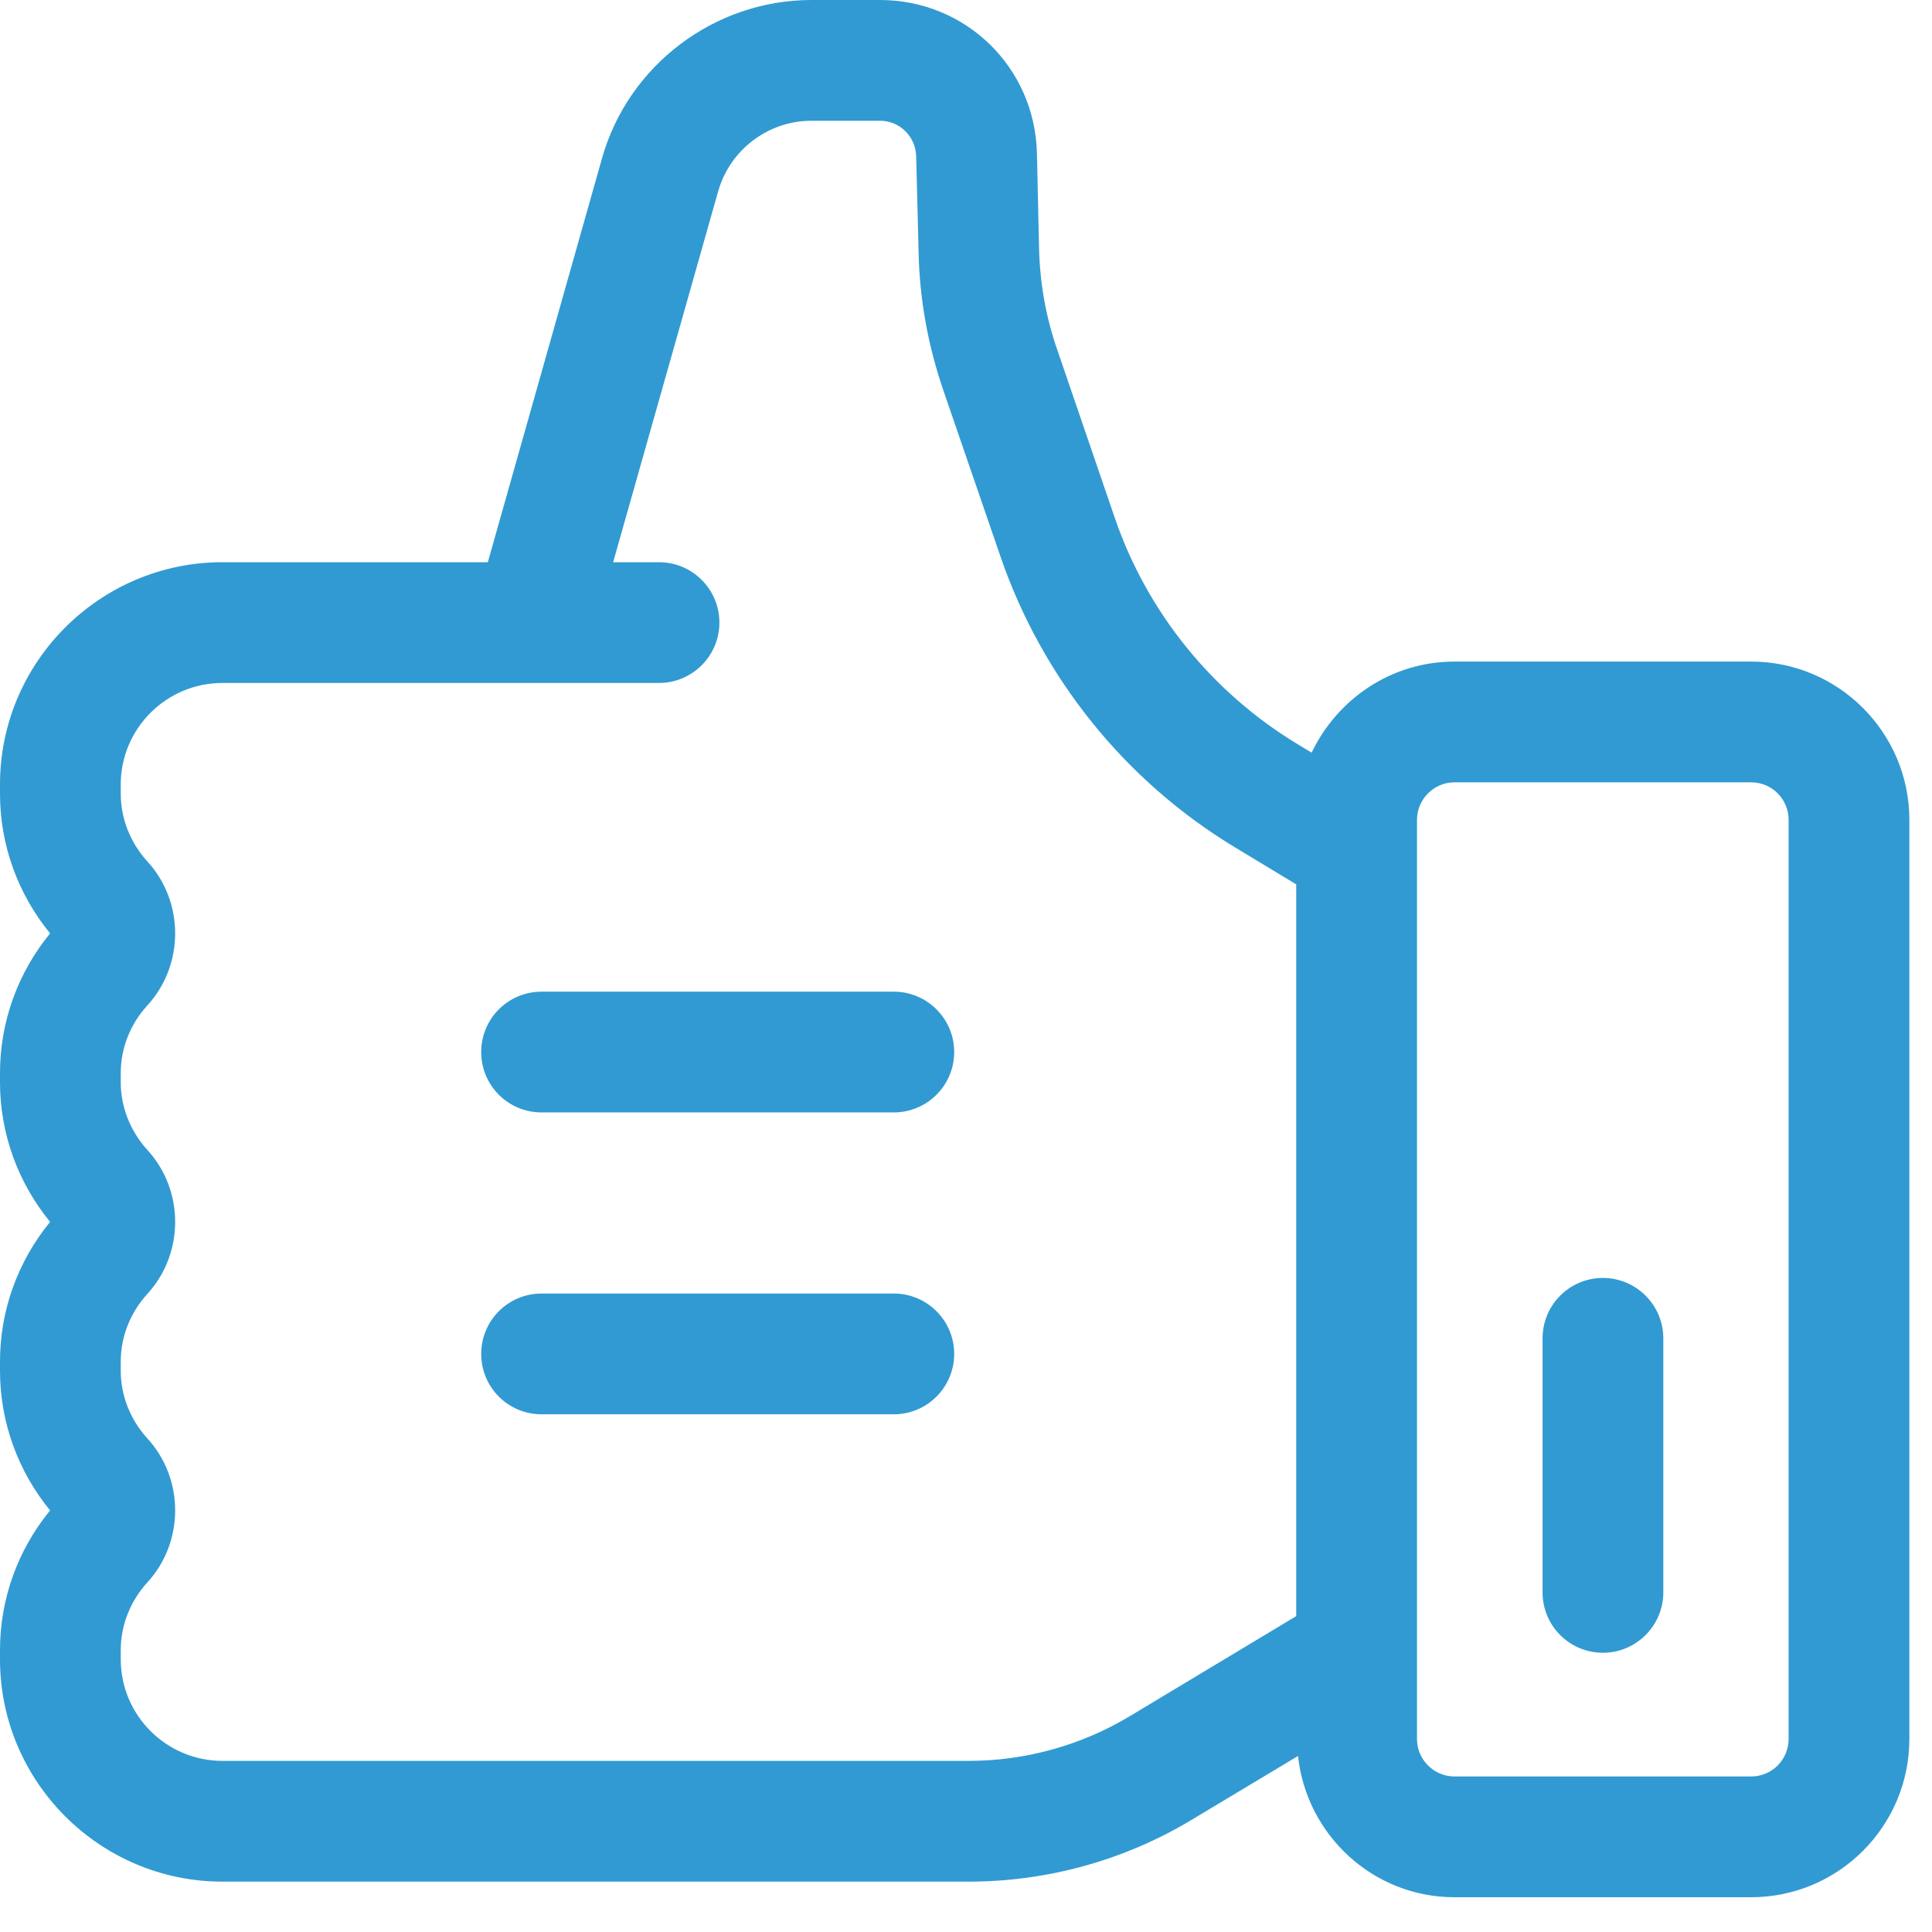 <?xml version="1.0" encoding="UTF-8" standalone="no"?>
<svg width="28px" height="28px" viewBox="0 0 28 28" version="1.1" xmlns="http://www.w3.org/2000/svg" xmlns:xlink="http://www.w3.org/1999/xlink">
    <!-- Generator: Sketch 3.7 (28169) - http://www.bohemiancoding.com/sketch -->
    <title>thumb</title>
    <desc>Created with Sketch.</desc>
    <defs></defs>
    <g id="Page-1" stroke="none" stroke-width="1" fill="none" fill-rule="evenodd">
        <g id="thumb" fill="#319AD2">
            <g id="Page-1">
                <g id="thumb">
                    <path d="M25.922,25.202 C25.922,25.502 25.681,25.746 25.379,25.746 L21.079,25.746 C20.781,25.746 20.536,25.502 20.536,25.202 L20.536,11.883 C20.536,11.583 20.781,11.338 21.079,11.338 L25.379,11.338 C25.681,11.338 25.922,11.583 25.922,11.883 L25.922,25.202 L25.922,25.202 L25.922,25.202 Z M18.786,23.422 L16.376,24.871 C15.671,25.295 14.862,25.52 14.039,25.52 L3.224,25.52 C2.411,25.52 1.75,24.859 1.75,24.048 L1.75,23.913 C1.75,23.551 1.89,23.203 2.135,22.934 C2.673,22.349 2.673,21.431 2.135,20.846 C1.89,20.577 1.75,20.229 1.75,19.866 L1.75,19.732 C1.75,19.369 1.89,19.022 2.135,18.753 C2.673,18.167 2.673,17.25 2.135,16.665 C1.89,16.395 1.75,16.047 1.75,15.685 L1.75,15.55 C1.75,15.188 1.89,14.84 2.135,14.572 C2.673,13.986 2.673,13.069 2.135,12.484 C1.89,12.214 1.75,11.866 1.75,11.504 L1.75,11.369 C1.75,10.558 2.411,9.898 3.224,9.898 L9.551,9.898 C10.032,9.898 10.426,9.506 10.426,9.023 C10.426,8.539 10.032,8.148 9.551,8.148 L8.886,8.148 L10.408,2.773 C10.579,2.17 11.134,1.75 11.76,1.75 L12.753,1.75 C13.037,1.75 13.269,1.975 13.278,2.264 L13.313,3.652 C13.326,4.333 13.449,5.004 13.668,5.647 L14.503,8.075 C15.107,9.828 16.31,11.32 17.894,12.278 L18.786,12.817 L18.786,23.422 L18.786,23.422 L18.786,23.422 Z M25.379,9.588 L21.079,9.588 C20.164,9.588 19.381,10.131 19.009,10.908 L18.799,10.781 C17.566,10.034 16.625,8.872 16.157,7.507 L15.326,5.079 C15.159,4.605 15.072,4.11 15.059,3.609 L15.028,2.221 C14.998,0.975 13.996,0 12.753,0 L11.76,0 C10.356,0 9.104,0.945 8.724,2.297 L7.07,8.148 L3.224,8.148 C1.448,8.148 0,9.593 0,11.369 L0,11.504 C0,12.244 0.258,12.955 0.726,13.527 C0.258,14.099 0,14.811 0,15.55 L0,15.685 C0,16.425 0.258,17.136 0.726,17.709 C0.258,18.28 0,18.992 0,19.732 L0,19.866 C0,20.607 0.258,21.318 0.726,21.89 C0.258,22.462 0,23.173 0,23.913 L0,24.048 C0,25.824 1.448,27.27 3.224,27.27 L14.039,27.27 C15.181,27.27 16.301,26.959 17.277,26.37 L18.812,25.449 C18.935,26.597 19.902,27.496 21.079,27.496 L25.379,27.496 C26.644,27.496 27.672,26.467 27.672,25.202 L27.672,11.883 C27.672,10.618 26.644,9.588 25.379,9.588 L25.379,9.588 L25.379,9.588 Z" id="Fill-249"></path>
                    <path d="M12.954,14.372 L7.849,14.372 C7.363,14.372 6.974,14.764 6.974,15.247 C6.974,15.73 7.363,16.122 7.849,16.122 L12.954,16.122 C13.436,16.122 13.829,15.73 13.829,15.247 C13.829,14.764 13.436,14.372 12.954,14.372" id="Fill-250"></path>
                    <path d="M12.954,18.747 L7.849,18.747 C7.363,18.747 6.974,19.139 6.974,19.622 C6.974,20.105 7.363,20.497 7.849,20.497 L12.954,20.497 C13.436,20.497 13.829,20.105 13.829,19.622 C13.829,19.139 13.436,18.747 12.954,18.747" id="Fill-251"></path>
                    <path d="M23.231,18.521 C22.746,18.521 22.356,18.913 22.356,19.396 L22.356,23.078 C22.356,23.561 22.746,23.953 23.231,23.953 C23.712,23.953 24.106,23.561 24.106,23.078 L24.106,19.396 C24.106,18.913 23.712,18.521 23.231,18.521" id="Fill-252"></path>
                </g>
            </g>
        </g>
    </g>
</svg>